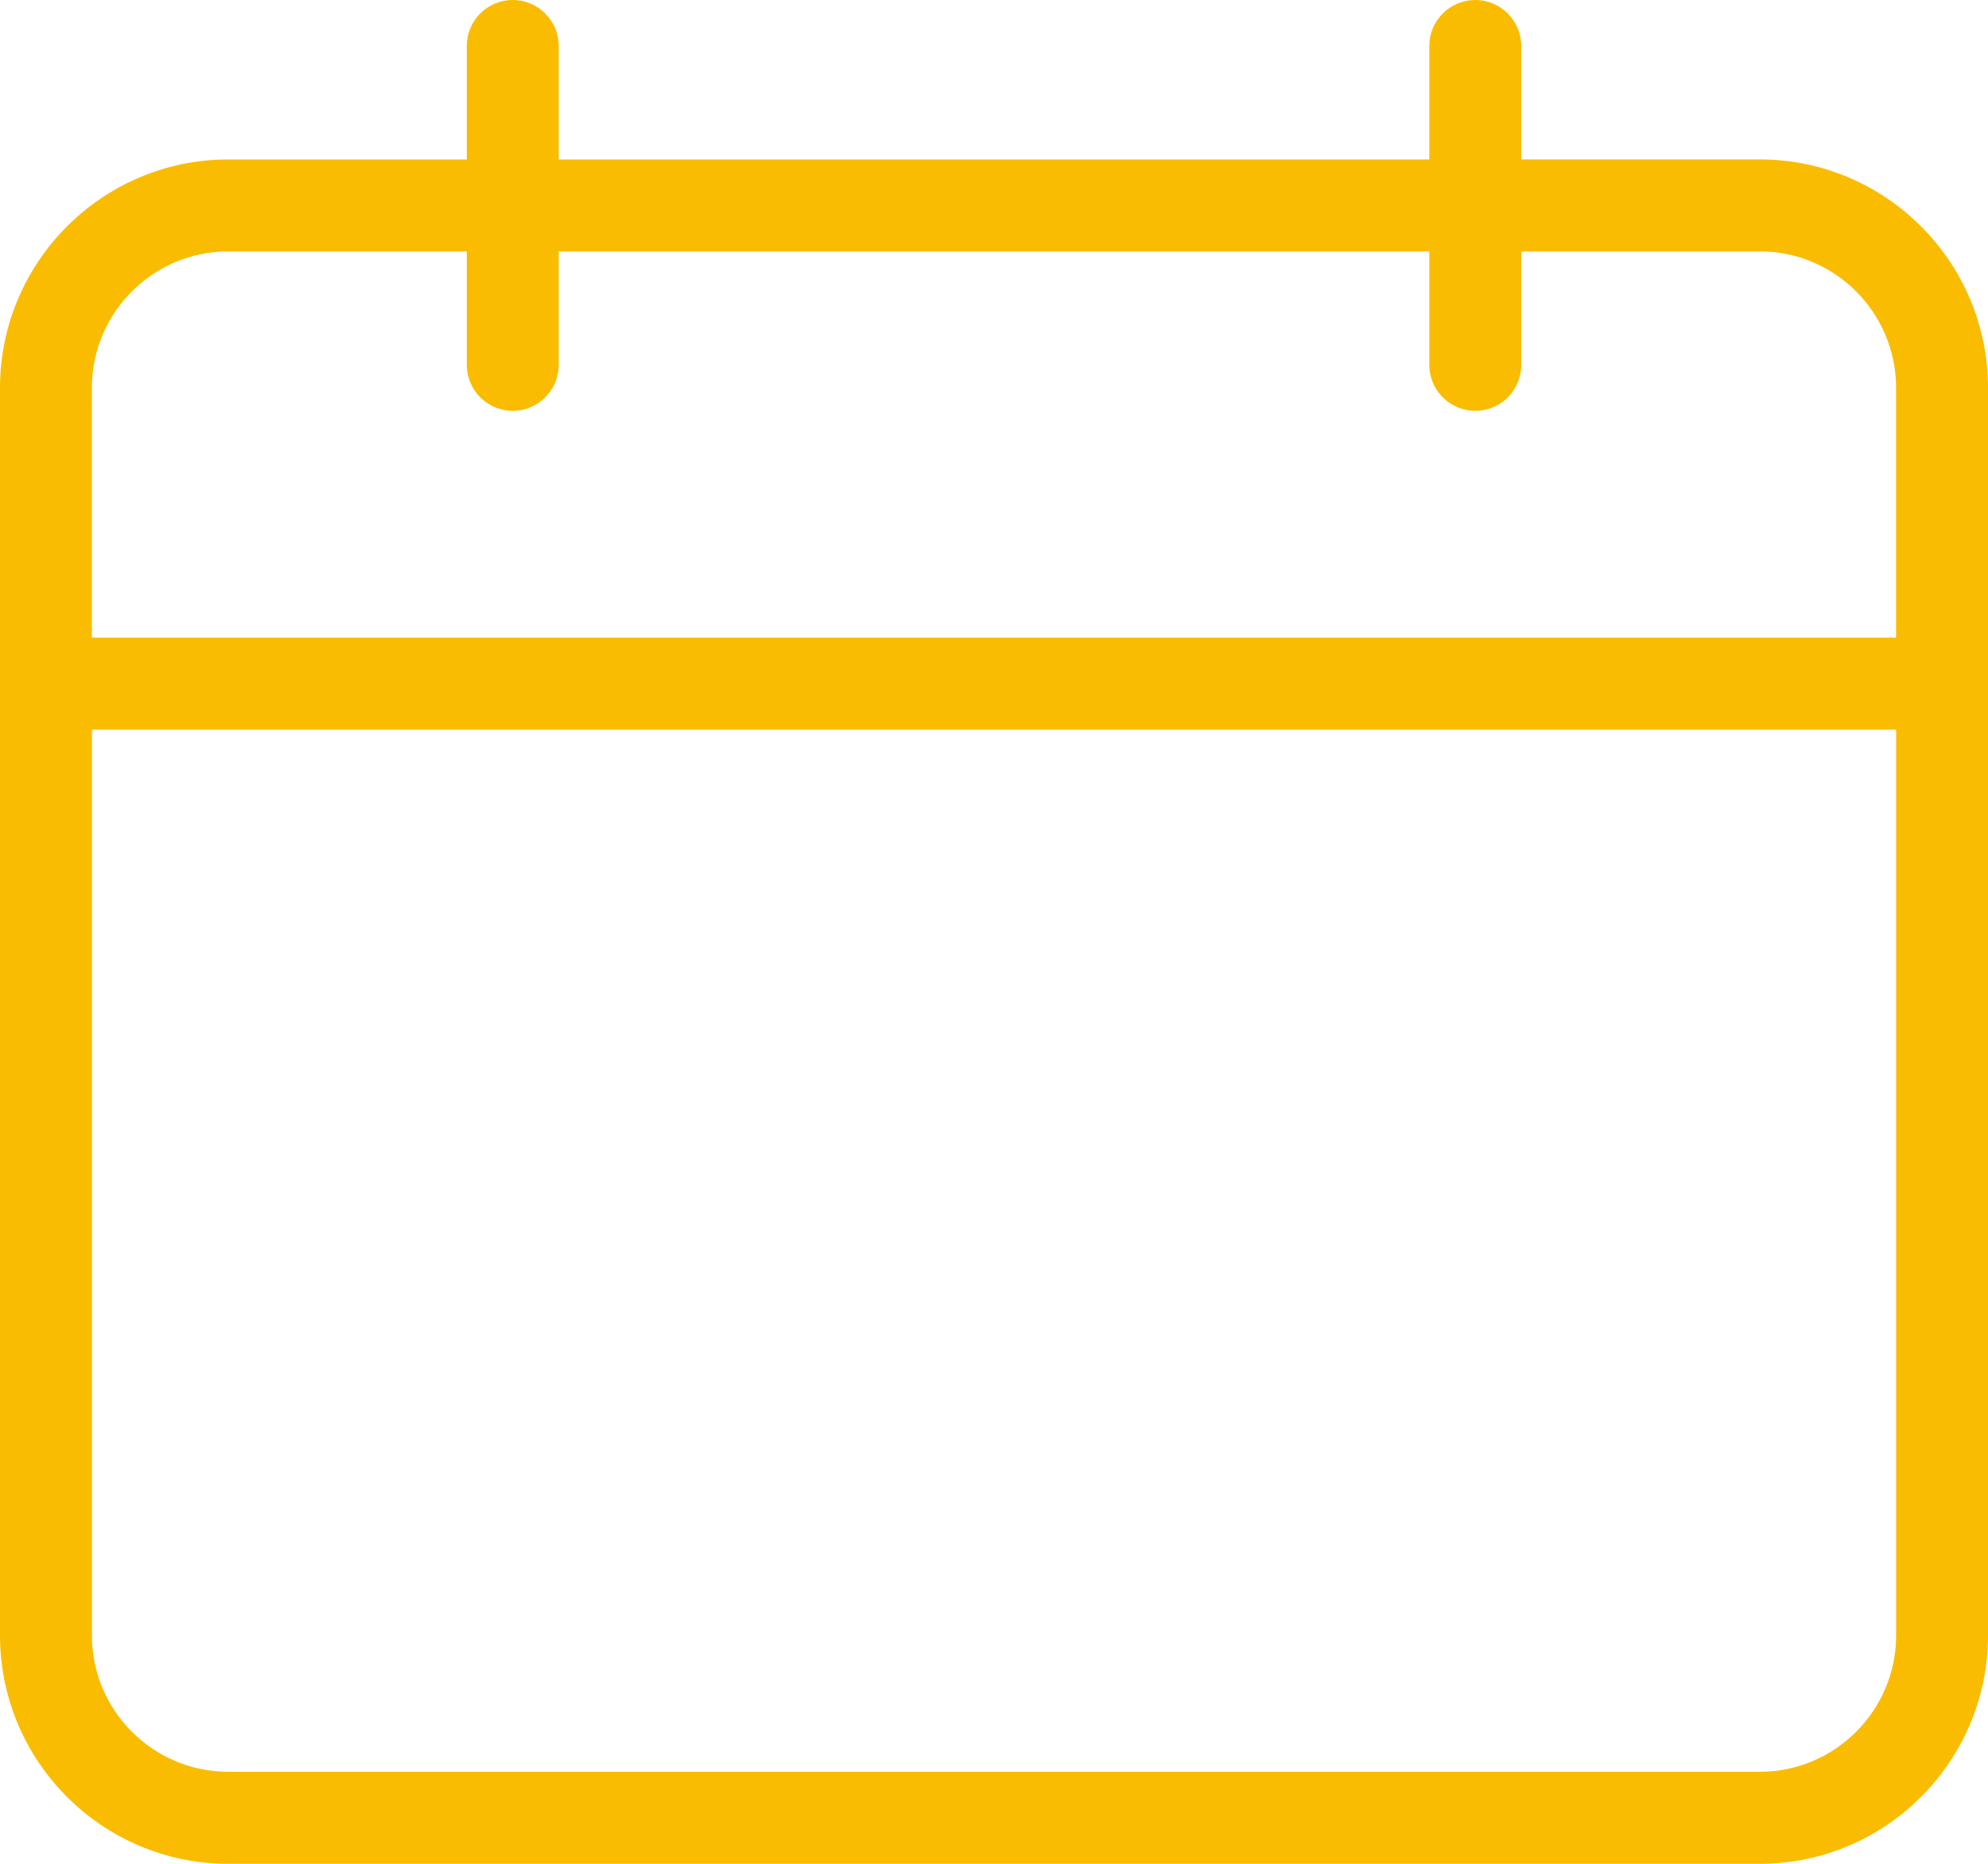 <svg width="80" height="75" viewBox="0 0 80 75" fill="none" xmlns="http://www.w3.org/2000/svg">
<path d="M80 27.51C80 27.51 80 27.504 80 27.501V15.608C80 10.539 75.88 6.415 70.816 6.415H61.216V1.851C61.216 0.83 60.389 0 59.367 0C58.345 0 57.517 0.828 57.517 1.851V6.416H22.483V1.851C22.483 0.83 21.655 0 20.633 0C19.611 0 18.784 0.828 18.784 1.851V6.416H9.184C4.12 6.416 0 10.54 0 15.609V65.807C0 70.876 4.12 75 9.184 75H70.816C75.88 75 80 70.876 80 65.807V27.52C80 27.52 80 27.514 80 27.511V27.51ZM9.184 10.116H18.784V14.681C18.784 15.702 19.611 16.532 20.633 16.532C21.655 16.532 22.483 15.704 22.483 14.681V10.116H57.517V14.681C57.517 15.702 58.345 16.532 59.367 16.532C60.389 16.532 61.216 15.704 61.216 14.681V10.116H70.816C73.841 10.116 76.301 12.579 76.301 15.606V25.657H3.697V15.606C3.697 12.579 6.158 10.116 9.182 10.116H9.184ZM70.816 71.296H9.184C6.159 71.296 3.699 68.833 3.699 65.806V29.361H76.303V65.806C76.303 68.833 73.842 71.296 70.818 71.296H70.816Z" fill="#FABC00"/>
</svg>
